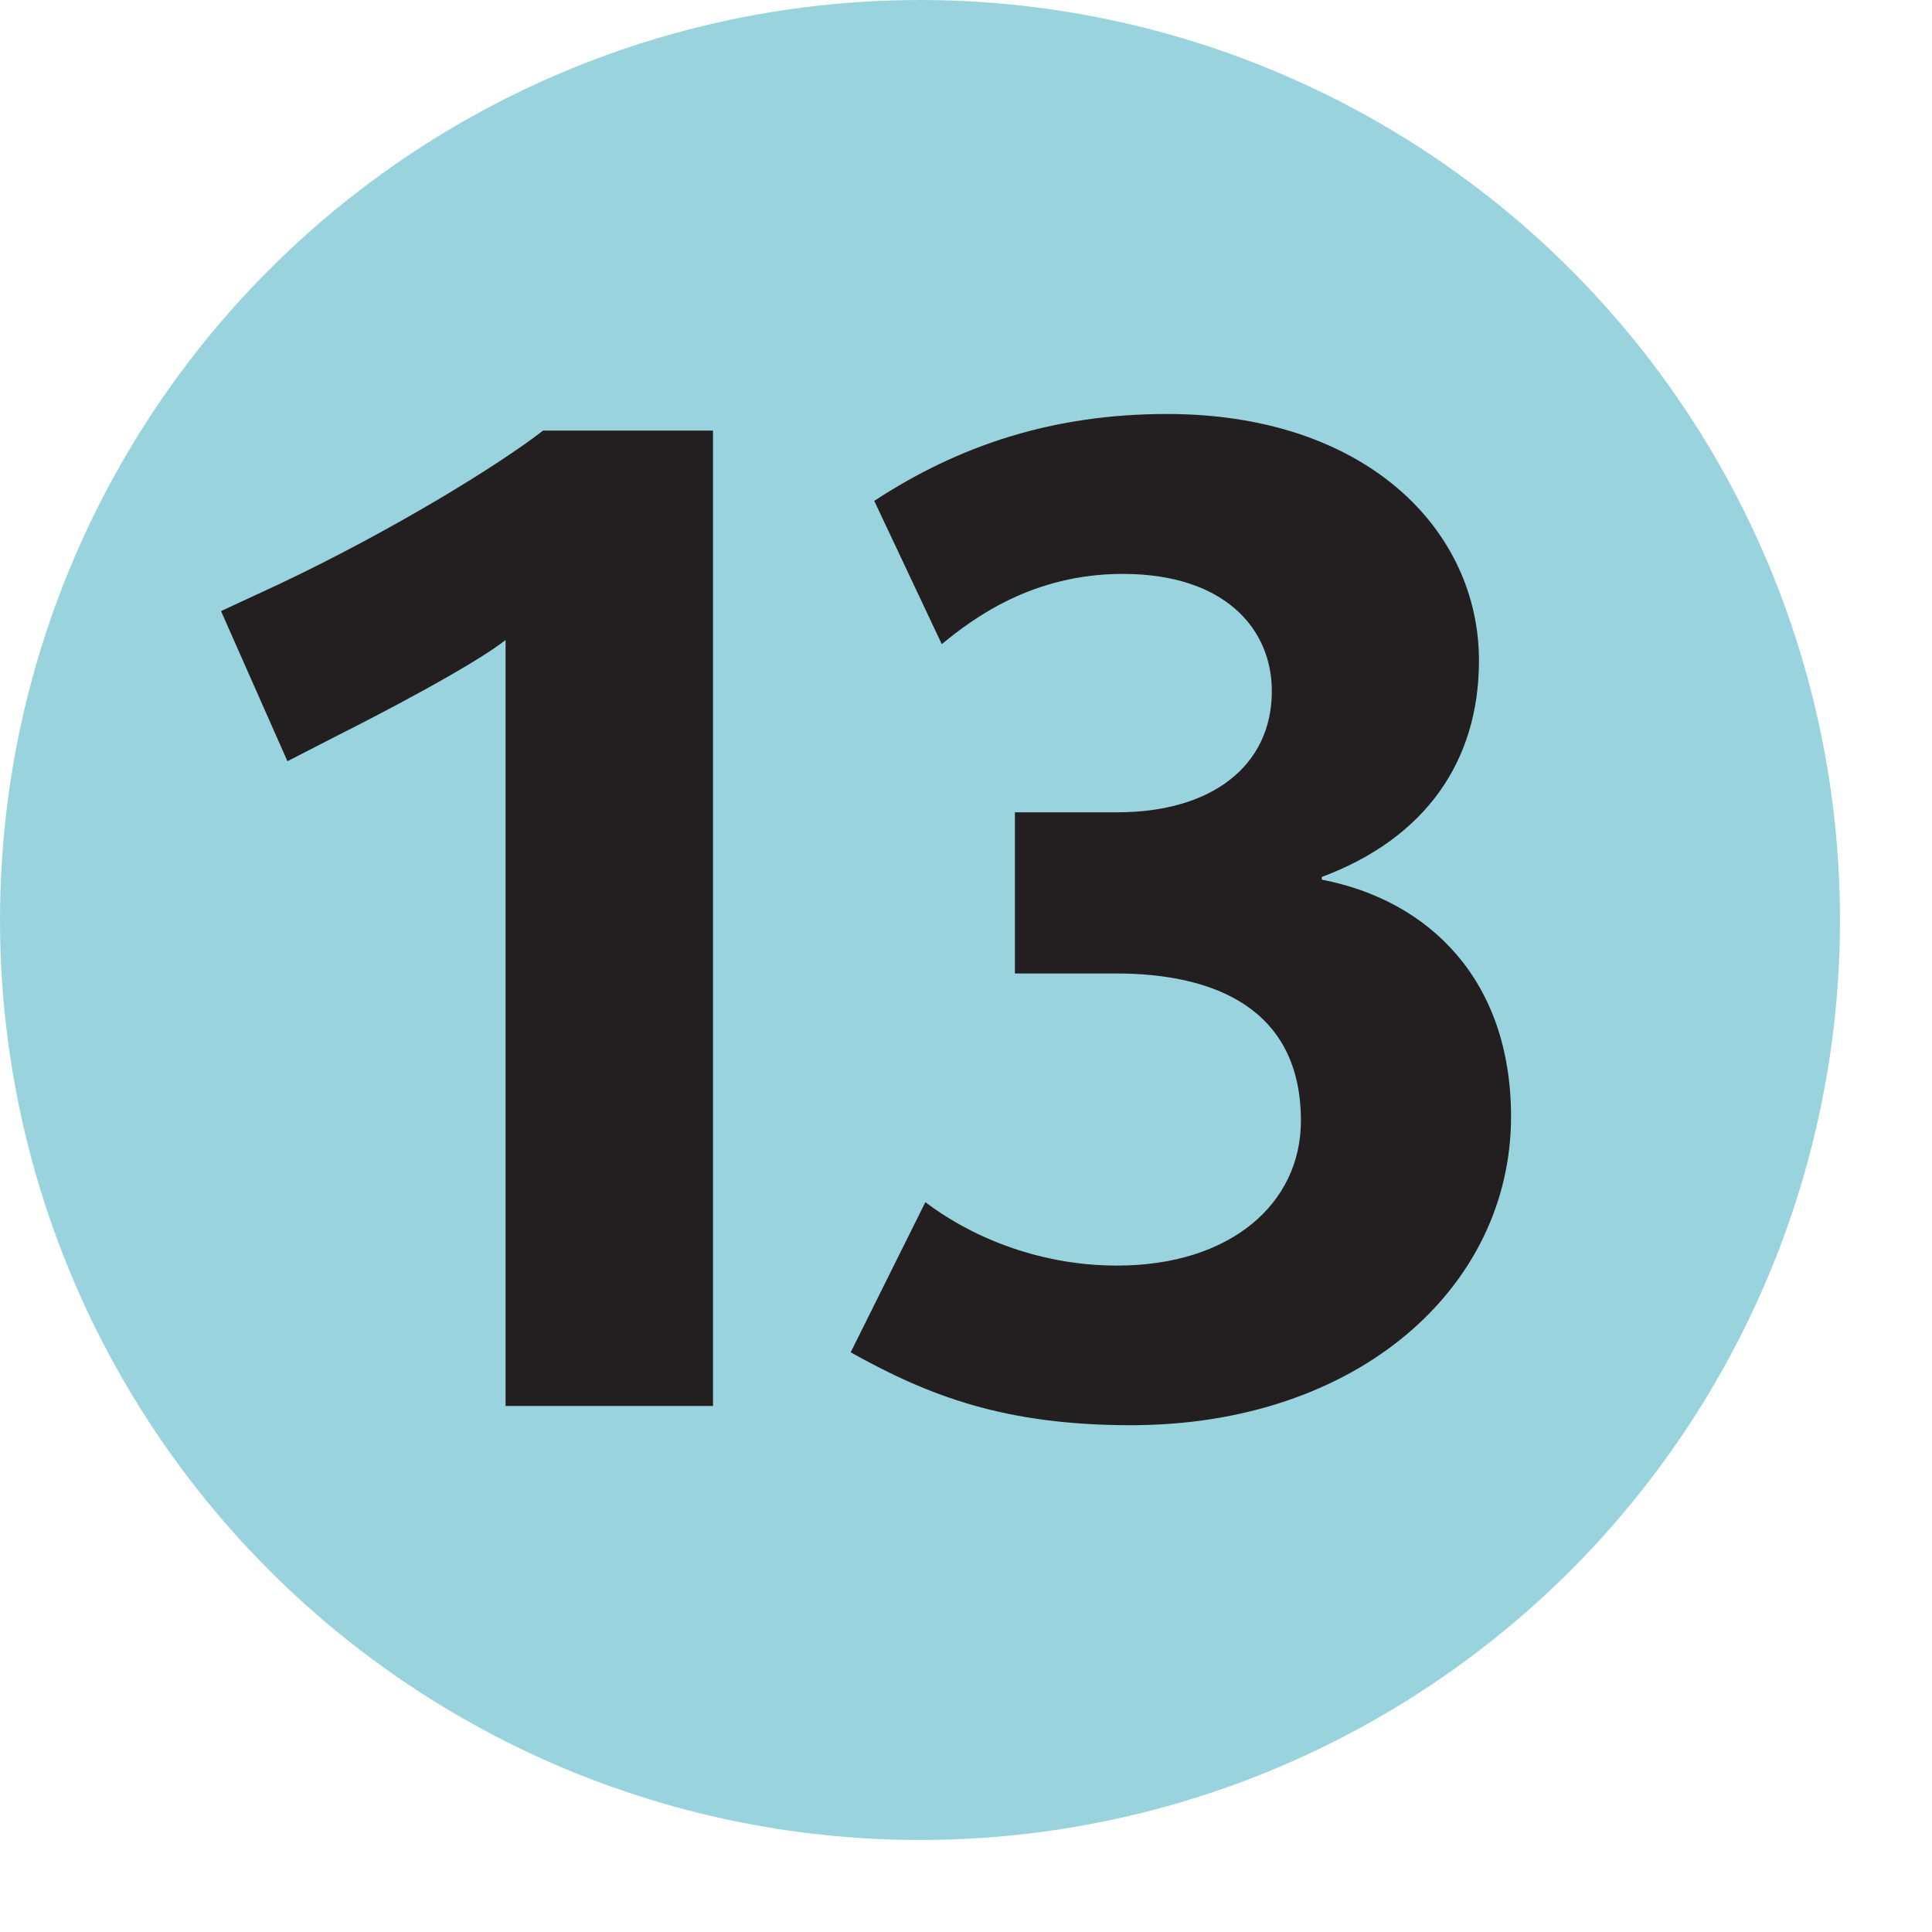 <svg height="1000" viewBox="0 0 1050 1050" width="1000" xmlns="http://www.w3.org/2000/svg"><circle cx="500" cy="500" fill="#99d4de" r="500"/><path d="m387.5 764.11v-530.08h-92.361c-24.092 18.695-81.189 53.871-142.73 83.105l-32.292 14.974 36.096 81.6 27.776-14.26c19.456-9.745 72.828-37.435 90.777-51.613v416.28h112.72m433.734-157.186c0-74.151-44.297-117.569-102.859-128.859v-1.465c56.266-20.994 85.428-62.863 85.428-117.57 0-71.143-61.495-134.04-169.51-134.04-62.447 0-113.38 17.27-159.15 47.217l36.711 77.877c17.236-14.221 49.45-38.186 98.346-38.186 55.593 0 81.029 29.985 81.029 63.694 0 40.324-32.213 65.875-84.121 65.875h-55.514v87.58h54.801c54.203 0 100.64 19.449 100.64 80.097 0 44.92-38.197 78.67-99.932 78.67-44.774 0-81.604-17.271-104.17-34.464l-40.596 81.601c42.794 23.926 84.062 39.613 152.37 39.613 123.149-.011 206.52-74.881 206.52-167.65z" fill="#231f20"/></svg>